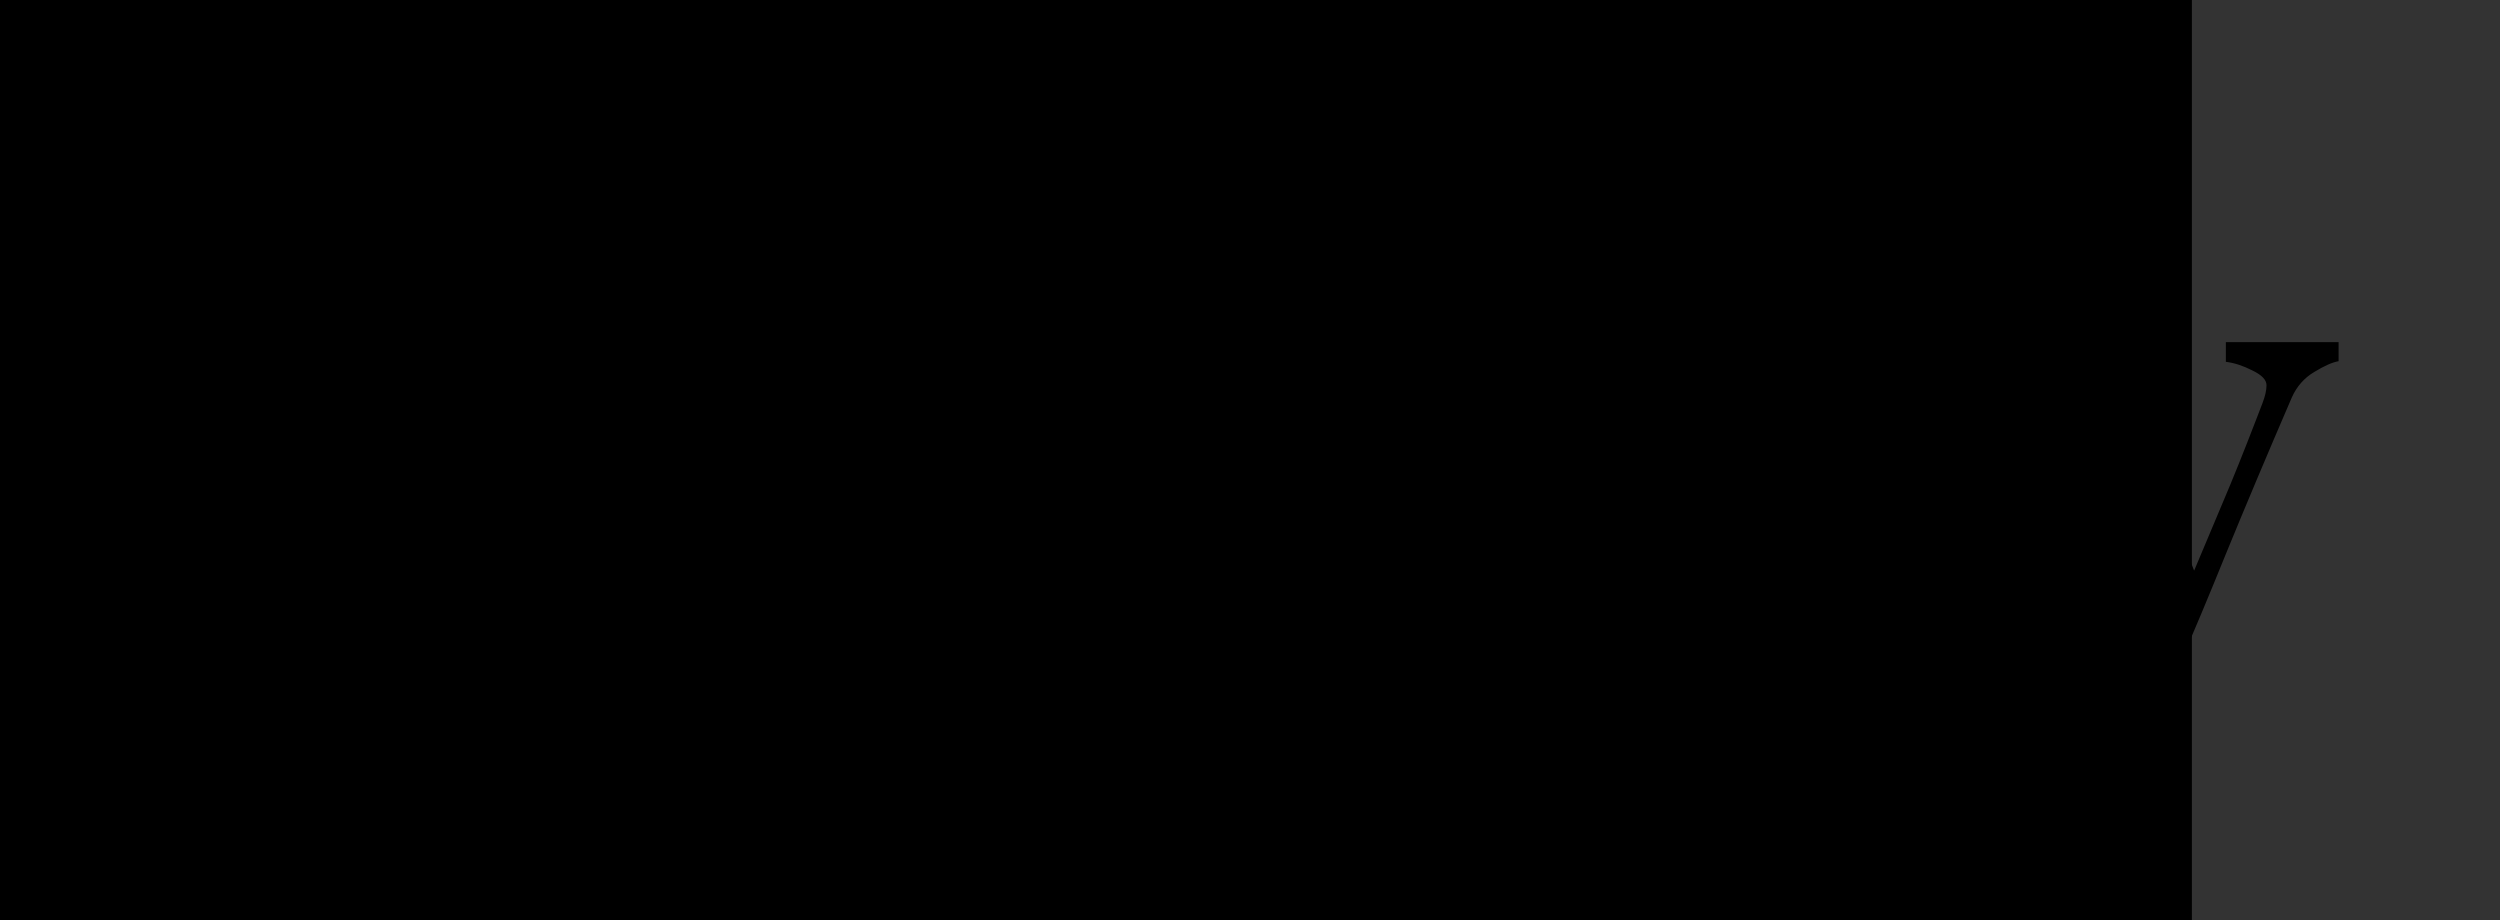 <?xml version="1.0" encoding="UTF-8" standalone="no"?>


<svg
   xmlns:dc="http://purl.org/dc/elements/1.1/"
   xmlns:cc="http://creativecommons.org/ns#"
   xmlns:rdf="http://www.w3.org/1999/02/22-rdf-syntax-ns#"
   xmlns:svg="http://www.w3.org/2000/svg"
   xmlns="http://www.w3.org/2000/svg"
   xmlns:xlink="http://www.w3.org/1999/xlink"
   xmlns:sodipodi="http://sodipodi.sourceforge.net/DTD/sodipodi-0.dtd"
   xmlns:inkscape="http://www.inkscape.org/namespaces/inkscape"
   version="1.1"
   id="Layer_1"
   width="163"
   height="60"
   viewBox="0 0 163 60"
   overflow="visible"
   enable-background="new 0 0 198.13 197.58"
   xml:space="preserve"
   inkscape:version="0.91 r13725"
   sodipodi:docname="ruby-lang-horizontal.svg"
   style="overflow:visible"
   inkscape:export-filename="/home/amarcuse/site/common/images/badge/ruby.png"
   inkscape:export-xdpi="90"
   inkscape:export-ydpi="90"><rect x="0" y="0" width="163" height="60" fill="#333333" stroke="none"/><defs
     id="defs3489"><linearGradient
       id="XMLID_17_-9"
       gradientUnits="userSpaceOnUse"
       x1="174.074"
       y1="215.549"
       x2="132.276"
       y2="141.753"><stop
         offset="0"
         style="stop-color:#FB7655"
         id="stop3272-4" /><stop
         offset="0"
         style="stop-color:#FB7655"
         id="stop3274-5" /><stop
         offset="0.41"
         style="stop-color:#E42B1E"
         id="stop3276-1" /><stop
         offset="0.99"
         style="stop-color:#990000"
         id="stop3278-0" /><stop
         offset="1"
         style="stop-color:#990000"
         id="stop3280-3" /></linearGradient><linearGradient
       id="XMLID_18_-7"
       gradientUnits="userSpaceOnUse"
       x1="194.895"
       y1="153.558"
       x2="141.028"
       y2="117.409"><stop
         offset="0"
         style="stop-color:#871101"
         id="stop3285-8" /><stop
         offset="0"
         style="stop-color:#871101"
         id="stop3287-8" /><stop
         offset="0.99"
         style="stop-color:#911209"
         id="stop3289-6" /><stop
         offset="1"
         style="stop-color:#911209"
         id="stop3291-0" /></linearGradient><linearGradient
       id="XMLID_19_-4"
       gradientUnits="userSpaceOnUse"
       x1="151.795"
       y1="217.785"
       x2="97.93"
       y2="181.638"><stop
         offset="0"
         style="stop-color:#871101"
         id="stop3296-6" /><stop
         offset="0"
         style="stop-color:#871101"
         id="stop3298-7" /><stop
         offset="0.99"
         style="stop-color:#911209"
         id="stop3300-6" /><stop
         offset="1"
         style="stop-color:#911209"
         id="stop3302-0" /></linearGradient><linearGradient
       id="XMLID_20_-9"
       gradientUnits="userSpaceOnUse"
       x1="38.696"
       y1="127.391"
       x2="47.047"
       y2="181.661"><stop
         offset="0"
         style="stop-color:#FFFFFF"
         id="stop3307-7" /><stop
         offset="0"
         style="stop-color:#FFFFFF"
         id="stop3309-5" /><stop
         offset="0.23"
         style="stop-color:#E57252"
         id="stop3311-9" /><stop
         offset="0.46"
         style="stop-color:#DE3B20"
         id="stop3313-7" /><stop
         offset="0.99"
         style="stop-color:#A60003"
         id="stop3315-8" /><stop
         offset="1"
         style="stop-color:#A60003"
         id="stop3317-5" /></linearGradient><linearGradient
       id="XMLID_21_-3"
       gradientUnits="userSpaceOnUse"
       x1="96.133"
       y1="76.715"
       x2="99.21"
       y2="132.102"><stop
         offset="0"
         style="stop-color:#FFFFFF"
         id="stop3322-3" /><stop
         offset="0"
         style="stop-color:#FFFFFF"
         id="stop3324-8" /><stop
         offset="0.23"
         style="stop-color:#E4714E"
         id="stop3326-3" /><stop
         offset="0.56"
         style="stop-color:#BE1A0D"
         id="stop3328-7" /><stop
         offset="0.99"
         style="stop-color:#A80D00"
         id="stop3330-9" /><stop
         offset="1"
         style="stop-color:#A80D00"
         id="stop3332-3" /></linearGradient><linearGradient
       id="XMLID_22_-7"
       gradientUnits="userSpaceOnUse"
       x1="147.103"
       y1="25.521"
       x2="156.314"
       y2="65.216"><stop
         offset="0"
         style="stop-color:#FFFFFF"
         id="stop3337-8" /><stop
         offset="0"
         style="stop-color:#FFFFFF"
         id="stop3339-7" /><stop
         offset="0.18"
         style="stop-color:#E46342"
         id="stop3341-4" /><stop
         offset="0.4"
         style="stop-color:#C82410"
         id="stop3343-1" /><stop
         offset="0.99"
         style="stop-color:#A80D00"
         id="stop3345-9" /><stop
         offset="1"
         style="stop-color:#A80D00"
         id="stop3347-0" /></linearGradient><linearGradient
       id="XMLID_23_-9"
       gradientUnits="userSpaceOnUse"
       x1="118.976"
       y1="11.541"
       x2="158.669"
       y2="-8.305"><stop
         offset="0"
         style="stop-color:#FFFFFF"
         id="stop3352-8" /><stop
         offset="0"
         style="stop-color:#FFFFFF"
         id="stop3354-8" /><stop
         offset="0.54"
         style="stop-color:#C81F11"
         id="stop3356-5" /><stop
         offset="0.99"
         style="stop-color:#BF0905"
         id="stop3358-8" /><stop
         offset="1"
         style="stop-color:#BF0905"
         id="stop3360-4" /></linearGradient><linearGradient
       id="XMLID_24_-3"
       gradientUnits="userSpaceOnUse"
       x1="3.903"
       y1="113.555"
       x2="7.17"
       y2="146.263"><stop
         offset="0"
         style="stop-color:#FFFFFF"
         id="stop3365-7" /><stop
         offset="0"
         style="stop-color:#FFFFFF"
         id="stop3367-1" /><stop
         offset="0.31"
         style="stop-color:#DE4024"
         id="stop3369-3" /><stop
         offset="0.99"
         style="stop-color:#BF190B"
         id="stop3371-8" /><stop
         offset="1"
         style="stop-color:#BF190B"
         id="stop3373-0" /></linearGradient><linearGradient
       id="XMLID_25_-9"
       gradientUnits="userSpaceOnUse"
       x1="-18.556"
       y1="155.105"
       x2="135.015"
       y2="-2.809"><stop
         offset="0"
         style="stop-color:#BD0012"
         id="stop3380-7" /><stop
         offset="0"
         style="stop-color:#BD0012"
         id="stop3382-9" /><stop
         offset="0.07"
         style="stop-color:#FFFFFF"
         id="stop3384-9" /><stop
         offset="0.17"
         style="stop-color:#FFFFFF"
         id="stop3386-3" /><stop
         offset="0.27"
         style="stop-color:#C82F1C"
         id="stop3388-2" /><stop
         offset="0.33"
         style="stop-color:#820C01"
         id="stop3390-4" /><stop
         offset="0.46"
         style="stop-color:#A31601"
         id="stop3392-3" /><stop
         offset="0.72"
         style="stop-color:#B31301"
         id="stop3394-7" /><stop
         offset="0.99"
         style="stop-color:#E82609"
         id="stop3396-1" /><stop
         offset="1"
         style="stop-color:#E82609"
         id="stop3398-2" /></linearGradient><linearGradient
       id="XMLID_26_-2"
       gradientUnits="userSpaceOnUse"
       x1="99.075"
       y1="171.033"
       x2="52.818"
       y2="159.617"><stop
         offset="0"
         style="stop-color:#8C0C01"
         id="stop3403-0" /><stop
         offset="0"
         style="stop-color:#8C0C01"
         id="stop3405-2" /><stop
         offset="0.54"
         style="stop-color:#990C00"
         id="stop3407-1" /><stop
         offset="0.99"
         style="stop-color:#A80D0E"
         id="stop3409-7" /><stop
         offset="1"
         style="stop-color:#A80D0E"
         id="stop3411-5" /></linearGradient><linearGradient
       id="XMLID_27_-1"
       gradientUnits="userSpaceOnUse"
       x1="178.526"
       y1="115.515"
       x2="137.433"
       y2="78.684"><stop
         offset="0"
         style="stop-color:#7E110B"
         id="stop3416-7" /><stop
         offset="0"
         style="stop-color:#7E110B"
         id="stop3418-4" /><stop
         offset="0.99"
         style="stop-color:#9E0C00"
         id="stop3420-1" /><stop
         offset="1"
         style="stop-color:#9E0C00"
         id="stop3422-7" /></linearGradient><linearGradient
       id="XMLID_28_-1"
       gradientUnits="userSpaceOnUse"
       x1="193.624"
       y1="47.937"
       x2="173.154"
       y2="26.054"><stop
         offset="0"
         style="stop-color:#79130D"
         id="stop3427-1" /><stop
         offset="0"
         style="stop-color:#79130D"
         id="stop3429-1" /><stop
         offset="0.99"
         style="stop-color:#9E120B"
         id="stop3431-7" /><stop
         offset="1"
         style="stop-color:#9E120B"
         id="stop3433-0" /></linearGradient><radialGradient
       id="XMLID_29_-4"
       cx="143.832"
       cy="79.388"
       r="50.358"
       gradientUnits="userSpaceOnUse"><stop
         offset="0"
         style="stop-color:#A80D00"
         id="stop3440-0" /><stop
         offset="0"
         style="stop-color:#A80D00"
         id="stop3442-8" /><stop
         offset="0.99"
         style="stop-color:#7E0E08"
         id="stop3444-5" /><stop
         offset="1"
         style="stop-color:#7E0E08"
         id="stop3446-1" /></radialGradient><radialGradient
       id="XMLID_30_-6"
       cx="74.092"
       cy="145.751"
       r="66.944"
       gradientUnits="userSpaceOnUse"><stop
         offset="0"
         style="stop-color:#A30C00"
         id="stop3451-6" /><stop
         offset="0"
         style="stop-color:#A30C00"
         id="stop3453-2" /><stop
         offset="0.99"
         style="stop-color:#800E08"
         id="stop3455-1" /><stop
         offset="1"
         style="stop-color:#800E08"
         id="stop3457-9" /></radialGradient><linearGradient
       id="XMLID_31_-6"
       gradientUnits="userSpaceOnUse"
       x1="26.67"
       y1="197.336"
       x2="9.989"
       y2="140.742"><stop
         offset="0"
         style="stop-color:#8B2114"
         id="stop3462-4" /><stop
         offset="0"
         style="stop-color:#8B2114"
         id="stop3464-8" /><stop
         offset="0.43"
         style="stop-color:#9E100A"
         id="stop3466-0" /><stop
         offset="0.99"
         style="stop-color:#B3100C"
         id="stop3468-8" /><stop
         offset="1"
         style="stop-color:#B3100C"
         id="stop3470-1" /></linearGradient><linearGradient
       id="XMLID_32_-0"
       gradientUnits="userSpaceOnUse"
       x1="154.641"
       y1="9.798"
       x2="192.039"
       y2="26.306"><stop
         offset="0"
         style="stop-color:#B31000"
         id="stop3475-2" /><stop
         offset="0"
         style="stop-color:#B31000"
         id="stop3477-2" /><stop
         offset="0.44"
         style="stop-color:#910F08"
         id="stop3479-9" /><stop
         offset="0.99"
         style="stop-color:#791C12"
         id="stop3481-7" /><stop
         offset="1"
         style="stop-color:#791C12"
         id="stop3483-5" /></linearGradient><linearGradient
       y2="141.753"
       x2="132.276"
       y1="215.549"
       x1="174.074"
       gradientUnits="userSpaceOnUse"
       id="linearGradient3448"
       xlink:href="#XMLID_17_-9"
       inkscape:collect="always" /></defs><sodipodi:namedview
     pagecolor="#ffffff"
     bordercolor="#666666"
     borderopacity="1"
     objecttolerance="10"
     gridtolerance="10"
     guidetolerance="10"
     inkscape:pageopacity="0"
     inkscape:pageshadow="2"
     inkscape:window-width="1855"
     inkscape:window-height="1056"
     id="namedview3487"
     showgrid="false"
     inkscape:zoom="6.1627907"
     inkscape:cx="107.5"
     inkscape:cy="32"
     inkscape:window-x="65"
     inkscape:window-y="24"
     inkscape:window-maximized="1"
     inkscape:current-layer="Layer_1" /><linearGradient
     id="XMLID_17_"
     gradientUnits="userSpaceOnUse"
     x1="174.074"
     y1="215.549"
     x2="132.276"
     y2="141.753"><stop
       offset="0"
       style="stop-color:#FB7655"
       id="stop3272" /><stop
       offset="0"
       style="stop-color:#FB7655"
       id="stop3274" /><stop
       offset="0.41"
       style="stop-color:#E42B1E"
       id="stop3276" /><stop
       offset="0.99"
       style="stop-color:#990000"
       id="stop3278" /><stop
       offset="1"
       style="stop-color:#990000"
       id="stop3280" /></linearGradient><linearGradient
     id="XMLID_18_"
     gradientUnits="userSpaceOnUse"
     x1="194.895"
     y1="153.558"
     x2="141.028"
     y2="117.409"><stop
       offset="0"
       style="stop-color:#871101"
       id="stop3285" /><stop
       offset="0"
       style="stop-color:#871101"
       id="stop3287" /><stop
       offset="0.99"
       style="stop-color:#911209"
       id="stop3289" /><stop
       offset="1"
       style="stop-color:#911209"
       id="stop3291" /></linearGradient><linearGradient
     id="XMLID_19_"
     gradientUnits="userSpaceOnUse"
     x1="151.795"
     y1="217.785"
     x2="97.93"
     y2="181.638"><stop
       offset="0"
       style="stop-color:#871101"
       id="stop3296" /><stop
       offset="0"
       style="stop-color:#871101"
       id="stop3298" /><stop
       offset="0.99"
       style="stop-color:#911209"
       id="stop3300" /><stop
       offset="1"
       style="stop-color:#911209"
       id="stop3302" /></linearGradient><linearGradient
     id="XMLID_20_"
     gradientUnits="userSpaceOnUse"
     x1="38.696"
     y1="127.391"
     x2="47.047"
     y2="181.661"><stop
       offset="0"
       style="stop-color:#FFFFFF"
       id="stop3307" /><stop
       offset="0"
       style="stop-color:#FFFFFF"
       id="stop3309" /><stop
       offset="0.23"
       style="stop-color:#E57252"
       id="stop3311" /><stop
       offset="0.46"
       style="stop-color:#DE3B20"
       id="stop3313" /><stop
       offset="0.99"
       style="stop-color:#A60003"
       id="stop3315" /><stop
       offset="1"
       style="stop-color:#A60003"
       id="stop3317" /></linearGradient><linearGradient
     id="XMLID_21_"
     gradientUnits="userSpaceOnUse"
     x1="96.133"
     y1="76.715"
     x2="99.21"
     y2="132.102"><stop
       offset="0"
       style="stop-color:#FFFFFF"
       id="stop3322" /><stop
       offset="0"
       style="stop-color:#FFFFFF"
       id="stop3324" /><stop
       offset="0.23"
       style="stop-color:#E4714E"
       id="stop3326" /><stop
       offset="0.56"
       style="stop-color:#BE1A0D"
       id="stop3328" /><stop
       offset="0.99"
       style="stop-color:#A80D00"
       id="stop3330" /><stop
       offset="1"
       style="stop-color:#A80D00"
       id="stop3332" /></linearGradient><linearGradient
     id="XMLID_22_"
     gradientUnits="userSpaceOnUse"
     x1="147.103"
     y1="25.521"
     x2="156.314"
     y2="65.216"><stop
       offset="0"
       style="stop-color:#FFFFFF"
       id="stop3337" /><stop
       offset="0"
       style="stop-color:#FFFFFF"
       id="stop3339" /><stop
       offset="0.18"
       style="stop-color:#E46342"
       id="stop3341" /><stop
       offset="0.4"
       style="stop-color:#C82410"
       id="stop3343" /><stop
       offset="0.99"
       style="stop-color:#A80D00"
       id="stop3345" /><stop
       offset="1"
       style="stop-color:#A80D00"
       id="stop3347" /></linearGradient><linearGradient
     id="XMLID_23_"
     gradientUnits="userSpaceOnUse"
     x1="118.976"
     y1="11.541"
     x2="158.669"
     y2="-8.305"><stop
       offset="0"
       style="stop-color:#FFFFFF"
       id="stop3352" /><stop
       offset="0"
       style="stop-color:#FFFFFF"
       id="stop3354" /><stop
       offset="0.54"
       style="stop-color:#C81F11"
       id="stop3356" /><stop
       offset="0.99"
       style="stop-color:#BF0905"
       id="stop3358" /><stop
       offset="1"
       style="stop-color:#BF0905"
       id="stop3360" /></linearGradient><linearGradient
     id="XMLID_24_"
     gradientUnits="userSpaceOnUse"
     x1="3.903"
     y1="113.555"
     x2="7.17"
     y2="146.263"><stop
       offset="0"
       style="stop-color:#FFFFFF"
       id="stop3365" /><stop
       offset="0"
       style="stop-color:#FFFFFF"
       id="stop3367" /><stop
       offset="0.31"
       style="stop-color:#DE4024"
       id="stop3369" /><stop
       offset="0.99"
       style="stop-color:#BF190B"
       id="stop3371" /><stop
       offset="1"
       style="stop-color:#BF190B"
       id="stop3373" /></linearGradient><linearGradient
     id="XMLID_25_"
     gradientUnits="userSpaceOnUse"
     x1="-18.556"
     y1="155.105"
     x2="135.015"
     y2="-2.809"><stop
       offset="0"
       style="stop-color:#BD0012"
       id="stop3380" /><stop
       offset="0"
       style="stop-color:#BD0012"
       id="stop3382" /><stop
       offset="0.07"
       style="stop-color:#FFFFFF"
       id="stop3384" /><stop
       offset="0.17"
       style="stop-color:#FFFFFF"
       id="stop3386" /><stop
       offset="0.27"
       style="stop-color:#C82F1C"
       id="stop3388" /><stop
       offset="0.33"
       style="stop-color:#820C01"
       id="stop3390" /><stop
       offset="0.46"
       style="stop-color:#A31601"
       id="stop3392" /><stop
       offset="0.72"
       style="stop-color:#B31301"
       id="stop3394" /><stop
       offset="0.99"
       style="stop-color:#E82609"
       id="stop3396" /><stop
       offset="1"
       style="stop-color:#E82609"
       id="stop3398" /></linearGradient><linearGradient
     id="XMLID_26_"
     gradientUnits="userSpaceOnUse"
     x1="99.075"
     y1="171.033"
     x2="52.818"
     y2="159.617"><stop
       offset="0"
       style="stop-color:#8C0C01"
       id="stop3403" /><stop
       offset="0"
       style="stop-color:#8C0C01"
       id="stop3405" /><stop
       offset="0.54"
       style="stop-color:#990C00"
       id="stop3407" /><stop
       offset="0.99"
       style="stop-color:#A80D0E"
       id="stop3409" /><stop
       offset="1"
       style="stop-color:#A80D0E"
       id="stop3411" /></linearGradient><linearGradient
     id="XMLID_27_"
     gradientUnits="userSpaceOnUse"
     x1="178.526"
     y1="115.515"
     x2="137.433"
     y2="78.684"><stop
       offset="0"
       style="stop-color:#7E110B"
       id="stop3416" /><stop
       offset="0"
       style="stop-color:#7E110B"
       id="stop3418" /><stop
       offset="0.99"
       style="stop-color:#9E0C00"
       id="stop3420" /><stop
       offset="1"
       style="stop-color:#9E0C00"
       id="stop3422" /></linearGradient><linearGradient
     id="XMLID_28_"
     gradientUnits="userSpaceOnUse"
     x1="193.624"
     y1="47.937"
     x2="173.154"
     y2="26.054"><stop
       offset="0"
       style="stop-color:#79130D"
       id="stop3427" /><stop
       offset="0"
       style="stop-color:#79130D"
       id="stop3429" /><stop
       offset="0.99"
       style="stop-color:#9E120B"
       id="stop3431" /><stop
       offset="1"
       style="stop-color:#9E120B"
       id="stop3433" /></linearGradient><radialGradient
     id="XMLID_29_"
     cx="143.832"
     cy="79.388"
     r="50.358"
     gradientUnits="userSpaceOnUse"><stop
       offset="0"
       style="stop-color:#A80D00"
       id="stop3440" /><stop
       offset="0"
       style="stop-color:#A80D00"
       id="stop3442" /><stop
       offset="0.99"
       style="stop-color:#7E0E08"
       id="stop3444" /><stop
       offset="1"
       style="stop-color:#7E0E08"
       id="stop3446" /></radialGradient><radialGradient
     id="XMLID_30_"
     cx="74.092"
     cy="145.751"
     r="66.944"
     gradientUnits="userSpaceOnUse"><stop
       offset="0"
       style="stop-color:#A30C00"
       id="stop3451" /><stop
       offset="0"
       style="stop-color:#A30C00"
       id="stop3453" /><stop
       offset="0.99"
       style="stop-color:#800E08"
       id="stop3455" /><stop
       offset="1"
       style="stop-color:#800E08"
       id="stop3457" /></radialGradient><linearGradient
     id="XMLID_31_"
     gradientUnits="userSpaceOnUse"
     x1="26.67"
     y1="197.336"
     x2="9.989"
     y2="140.742"><stop
       offset="0"
       style="stop-color:#8B2114"
       id="stop3462" /><stop
       offset="0"
       style="stop-color:#8B2114"
       id="stop3464" /><stop
       offset="0.43"
       style="stop-color:#9E100A"
       id="stop3466" /><stop
       offset="0.99"
       style="stop-color:#B3100C"
       id="stop3468" /><stop
       offset="1"
       style="stop-color:#B3100C"
       id="stop3470" /></linearGradient><linearGradient
     id="XMLID_32_"
     gradientUnits="userSpaceOnUse"
     x1="154.641"
     y1="9.798"
     x2="192.039"
     y2="26.306"><stop
       offset="0"
       style="stop-color:#B31000"
       id="stop3475" /><stop
       offset="0"
       style="stop-color:#B31000"
       id="stop3477" /><stop
       offset="0.44"
       style="stop-color:#910F08"
       id="stop3479" /><stop
       offset="0.99"
       style="stop-color:#791C12"
       id="stop3481" /><stop
       offset="1"
       style="stop-color:#791C12"
       id="stop3483" /></linearGradient><g
     id="g3212"
     transform="matrix(0.176,0,0,0.176,10,11)"><polygon
       id="polygon3282"
       points="198.13,39.95 153.5,130.41 40.38,197.58 186.849,187.641 "
       style="clip-rule:evenodd;fill:url(#linearGradient3448);fill-rule:evenodd" /><polygon
       id="polygon3293"
       points="140.209,145.93 187.089,187.54 174.5,100.65 "
       style="clip-rule:evenodd;fill:url(#XMLID_18_-7);fill-rule:evenodd" /><polygon
       id="polygon3304"
       points="40.87,197.391 187.259,187.54 95.03,180.3 "
       style="clip-rule:evenodd;fill:url(#XMLID_19_-4);fill-rule:evenodd" /><polygon
       id="polygon3319"
       points="13.34,132.771 41,197.41 64.04,121.93 "
       style="clip-rule:evenodd;fill:url(#XMLID_20_-9);fill-rule:evenodd" /><polygon
       id="polygon3334"
       points="58.33,120.01 140.2,146.18 119,63.14 "
       style="clip-rule:evenodd;fill:url(#XMLID_21_-3);fill-rule:evenodd" /><polygon
       id="polygon3349"
       points="120,69.1 193.32,64.31 135.97,17.47 "
       style="clip-rule:evenodd;fill:url(#XMLID_22_-7);fill-rule:evenodd" /><polygon
       id="polygon3362"
       points="111.49,0.52 166.5,0.77 132.77,19.41 "
       style="clip-rule:evenodd;fill:url(#XMLID_23_-9);fill-rule:evenodd" /><polygon
       id="polygon3375"
       points="2.7,101.62 0,158.09 14.13,132.32 "
       style="clip-rule:evenodd;fill:url(#XMLID_24_-3);fill-rule:evenodd" /><path
       id="path3377"
       d="m 1.94,100.65 11.5,32.62 49.97,-11.211 57.05,-53.02 L 136.56,17.9 111.209,0 68.109,16.13 C 54.53,28.76 28.18,53.75 27.23,54.22 26.29,54.7 9.83,85.81 1.94,100.65 Z"
       inkscape:connector-curvature="0"
       style="clip-rule:evenodd;fill:#ffffff;fill-rule:evenodd" /><path
       id="path3400"
       d="m 42.32,42.05 c 29.43,-29.18 67.37,-46.42 81.93,-31.73 14.551,14.69 -0.88,50.39 -30.31,79.56 -29.43,29.17 -66.9,47.36 -81.45,32.67 -14.56,-14.68 0.4,-51.33 29.83,-80.5 z"
       inkscape:connector-curvature="0"
       style="clip-rule:evenodd;fill:url(#XMLID_25_-9);fill-rule:evenodd" /><path
       id="path3413"
       d="m 41,197.38 22.86,-75.72 75.92,24.39 C 112.33,171.79 81.8,193.55 41,197.38 Z"
       inkscape:connector-curvature="0"
       style="clip-rule:evenodd;fill:url(#XMLID_26_-2);fill-rule:evenodd" /><path
       id="path3424"
       d="m 120.56,68.89 19.49,77.2 C 162.98,121.98 183.56,96.06 193.639,64 l -73.079,4.89 z"
       inkscape:connector-curvature="0"
       style="clip-rule:evenodd;fill:url(#XMLID_27_-1);fill-rule:evenodd" /><path
       id="path3435"
       d="m 193.44,64.39 c 7.8,-23.54 9.6,-57.31 -27.181,-63.58 l -30.18,16.67 57.361,46.91 z"
       inkscape:connector-curvature="0"
       style="clip-rule:evenodd;fill:url(#XMLID_28_-1);fill-rule:evenodd" /><path
       id="path3437"
       d="m 0,157.75 c 1.08,38.851 29.11,39.43 41.05,39.771 L 13.47,133.11 0,157.75 Z"
       inkscape:connector-curvature="0"
       style="clip-rule:evenodd;fill:#9e1209;fill-rule:evenodd" /><path
       id="path3448"
       d="m 120.669,69.01 c 17.62,10.83 53.131,32.58 53.851,32.98 1.119,0.63 15.31,-23.93 18.53,-37.81 l -72.381,4.83 z"
       inkscape:connector-curvature="0"
       style="clip-rule:evenodd;fill:url(#XMLID_29_-4);fill-rule:evenodd" /><path
       id="path3459"
       d="m 63.83,121.66 30.56,58.96 c 18.07,-9.8 32.22,-21.74 45.18,-34.53 L 63.83,121.66 Z"
       inkscape:connector-curvature="0"
       style="clip-rule:evenodd;fill:url(#XMLID_30_-6);fill-rule:evenodd" /><path
       id="path3472"
       d="m 13.35,133.19 -4.33,51.56 c 8.17,11.16 19.41,12.13 31.2,11.26 -8.53,-21.23 -25.57,-63.68 -26.87,-62.82 z"
       inkscape:connector-curvature="0"
       style="clip-rule:evenodd;fill:url(#XMLID_31_-6);fill-rule:evenodd" /><path
       id="path3485"
       d="m 135.9,17.61 60.71,8.52 C 193.37,12.4 183.42,3.54 166.46,0.77 L 135.9,17.61 Z"
       inkscape:connector-curvature="0"
       style="clip-rule:evenodd;fill:url(#XMLID_32_-0);fill-rule:evenodd" /></g><g
     id="g4251"
     transform="matrix(0.625,0,0,0.625,25.646,12.919)"><path
       d="m 96.195,46.696 -12.273,0 c -2.72,-4.262 -5.183,-7.946 -7.39,-11.052 -2.185,-3.106 -4.562,-6.308 -7.133,-9.606 l -4.659,0 0,14.458 c -2e-5,0.75 0.118,1.414 0.353,1.992 0.236,0.557 0.739,0.985 1.51,1.285 0.386,0.15 1.06,0.289 2.024,0.418 0.964,0.129 1.778,0.203 2.442,0.225 l 0,2.281 -19.277,0 0,-2.281 c 0.514,-0.043 1.253,-0.118 2.217,-0.225 0.985,-0.107 1.671,-0.246 2.056,-0.418 0.643,-0.278 1.103,-0.685 1.382,-1.221 0.3,-0.535 0.45,-1.221 0.45,-2.056 l 0,-32.964 c 0,-0.75 -0.107,-1.414 -0.321,-1.992 C 57.362,4.961 56.859,4.522 56.066,4.222 55.531,4.029 54.834,3.858 53.978,3.708 53.121,3.537 52.393,3.43 51.793,3.387 l 0,-2.281 21.044,0 c 1.928,6.17e-5 3.738,0.204 5.43,0.61 1.692,0.386 3.224,1.017 4.594,1.896 1.328,0.857 2.388,1.981 3.181,3.374 0.792,1.371 1.189,3.031 1.189,4.98 -4.2e-5,1.756 -0.268,3.309 -0.803,4.659 -0.536,1.349 -1.328,2.517 -2.378,3.502 -0.964,0.921 -2.121,1.724 -3.47,2.41 -1.349,0.664 -2.838,1.232 -4.466,1.703 2.249,2.977 4.112,5.483 5.59,7.518 1.499,2.035 3.331,4.509 5.494,7.422 0.942,1.285 1.788,2.238 2.538,2.859 0.771,0.6 1.531,1.092 2.281,1.478 0.557,0.278 1.253,0.493 2.088,0.643 0.835,0.15 1.531,0.236 2.088,0.257 l 0,2.281 M 79.295,12.704 C 79.295,9.941 78.502,7.756 76.918,6.15 75.332,4.522 73.094,3.708 70.203,3.708 l -5.462,0 0,19.566 4.209,0 c 2.956,2.2e-5 5.419,-0.942 7.39,-2.827 1.971,-1.906 2.956,-4.487 2.956,-7.743"
       style="font-style:normal;font-variant:normal;font-weight:normal;font-stretch:normal;font-size:32px;line-height:125%;font-family:Georgia;-inkscape-font-specification:Georgia;letter-spacing:0px;word-spacing:0px;fill:#000000;fill-opacity:1;stroke:none"
       id="path3206"
       inkscape:connector-curvature="0" /><path
       d="m 131.054,46.118 -10.313,0.707 -0.482,-0.45 0,-4.016 -0.193,0 c -0.514,0.535 -1.092,1.114 -1.735,1.735 -0.643,0.6 -1.382,1.146 -2.217,1.639 -0.964,0.578 -1.896,1.017 -2.795,1.317 -0.9,0.3 -2.174,0.45 -3.823,0.45 -2.806,0 -4.948,-0.91 -6.426,-2.731 -1.456,-1.842 -2.185,-4.509 -2.185,-8 l 0,-15.165 c 0,-0.771 -0.15,-1.414 -0.45,-1.928 -0.278,-0.535 -0.696,-0.996 -1.253,-1.382 -0.386,-0.257 -0.867,-0.439 -1.446,-0.546 -0.578,-0.128 -1.189,-0.214 -1.831,-0.257 l 0,-2.088 10.57,-0.771 0.482,0.45 0,22.008 c -3e-5,2.292 0.514,4.016 1.542,5.173 1.028,1.157 2.26,1.735 3.695,1.735 1.178,3e-6 2.228,-0.182 3.149,-0.546 0.921,-0.364 1.692,-0.792 2.313,-1.285 0.578,-0.45 1.082,-0.921 1.51,-1.414 0.45,-0.514 0.792,-0.985 1.028,-1.414 l 0,-17.96 c -4e-5,-0.707 -0.15,-1.328 -0.45,-1.863 -0.3,-0.557 -0.718,-1.028 -1.253,-1.414 -0.386,-0.257 -0.964,-0.407 -1.735,-0.45 -0.75,-0.064 -1.596,-0.118 -2.538,-0.161 l 0,-2.088 11.502,-0.771 0.482,0.45 0,25.157 c -4e-5,0.728 0.15,1.349 0.45,1.863 0.3,0.514 0.717,0.953 1.253,1.317 0.386,0.236 0.846,0.396 1.382,0.482 0.535,0.064 1.124,0.107 1.767,0.129 l 0,2.088"
       style="font-style:normal;font-variant:normal;font-weight:normal;font-stretch:normal;font-size:32px;line-height:125%;font-family:Georgia;-inkscape-font-specification:Georgia;letter-spacing:0px;word-spacing:0px;fill:#000000;fill-opacity:1;stroke:none"
       id="path3208"
       inkscape:connector-curvature="0" /><path
       d="m 167.167,30.824 c -4e-5,4.755 -1.499,8.75 -4.498,11.984 -2.999,3.234 -6.479,4.851 -10.442,4.851 -1.735,0 -3.448,-0.268 -5.141,-0.803 -1.671,-0.535 -3.245,-1.253 -4.723,-2.153 l -2.378,3.695 -1.992,-0.45 c 0.107,-1.585 0.182,-3.491 0.225,-5.719 0.043,-2.228 0.064,-4.38 0.064,-6.458 l 0,-31.357 c 0,-0.728 -0.171,-1.456 -0.514,-2.185 -0.321,-0.728 -0.739,-1.253 -1.253,-1.574 -0.407,-0.278 -1.092,-0.482 -2.056,-0.61 -0.942,-0.15 -1.703,-0.246 -2.281,-0.289 l 0,-2.056 11.631,-0.739 0.45,0.482 0,20.884 0.225,0.064 c 1.328,-1.414 2.774,-2.474 4.337,-3.181 1.585,-0.707 3.138,-1.06 4.659,-1.06 3.898,3.3e-5 7.154,1.542 9.767,4.627 2.613,3.084 3.92,7.1 3.92,12.048 m -6.715,0.225 c -2e-5,-1.585 -0.171,-3.202 -0.514,-4.851 -0.343,-1.649 -0.878,-3.084 -1.606,-4.305 -0.728,-1.242 -1.681,-2.249 -2.859,-3.02 -1.178,-0.771 -2.592,-1.157 -4.241,-1.157 -1.499,2.9e-5 -2.817,0.3 -3.952,0.9 -1.114,0.578 -2.121,1.371 -3.02,2.378 l 0,18.442 c 0.129,0.514 0.375,1.114 0.739,1.799 0.386,0.685 0.9,1.339 1.542,1.96 0.643,0.6 1.371,1.092 2.185,1.478 0.814,0.364 1.81,0.546 2.988,0.546 2.613,2e-6 4.723,-1.264 6.329,-3.791 1.606,-2.527 2.41,-5.987 2.41,-10.378"
       style="font-style:normal;font-variant:normal;font-weight:normal;font-stretch:normal;font-size:32px;line-height:125%;font-family:Georgia;-inkscape-font-specification:Georgia;letter-spacing:0px;word-spacing:0px;fill:#000000;fill-opacity:1;stroke:none"
       id="path3210"
       inkscape:connector-curvature="0" /><path
       d="m 169.48,57.041 c 0,-1.071 0.289,-1.949 0.867,-2.635 0.6,-0.664 1.339,-0.996 2.217,-0.996 0.685,-6e-6 1.274,0.129 1.767,0.386 0.493,0.257 0.932,0.589 1.317,0.996 0.321,0.321 0.664,0.76 1.028,1.317 0.364,0.557 0.653,1.017 0.867,1.382 1.071,-0.578 2.345,-2.088 3.823,-4.53 1.499,-2.442 2.581,-4.584 3.245,-6.426 -2.035,-5.076 -3.877,-9.617 -5.526,-13.622 -1.649,-4.005 -3.373,-8.15 -5.173,-12.434 -0.407,-0.985 -1.092,-1.746 -2.056,-2.281 -0.964,-0.557 -1.928,-0.91 -2.892,-1.06 l 0,-2.12 14.458,0 0,2.249 c -0.643,0.021 -1.414,0.161 -2.313,0.418 -0.9,0.236 -1.349,0.568 -1.349,0.996 -2e-5,2.9e-5 0.053,0.161 0.161,0.482 0.129,0.321 0.236,0.632 0.321,0.932 0.814,2.121 2.056,5.183 3.727,9.189 1.671,3.984 2.967,7.175 3.888,9.574 0.964,-2.292 1.96,-4.659 2.988,-7.1 1.05,-2.463 2.217,-5.365 3.502,-8.707 0.15,-0.407 0.364,-0.964 0.643,-1.671 0.278,-0.728 0.418,-1.349 0.418,-1.863 -2e-5,-0.557 -0.493,-1.071 -1.478,-1.542 -0.964,-0.493 -1.885,-0.792 -2.763,-0.9 l 0,-2.056 11.759,0 0,1.992 c -0.643,0.107 -1.489,0.482 -2.538,1.124 -1.05,0.621 -1.831,1.51 -2.345,2.667 -2.549,5.912 -4.819,11.299 -6.811,16.161 -1.971,4.862 -3.47,8.439 -4.498,10.731 -1.349,2.999 -2.56,5.333 -3.631,7.004 -1.05,1.692 -2.078,3.02 -3.084,3.984 -0.985,0.9 -1.885,1.499 -2.699,1.799 -0.793,0.321 -1.617,0.482 -2.474,0.482 -1.671,-1.4e-5 -2.988,-0.396 -3.952,-1.189 -0.942,-0.793 -1.414,-1.703 -1.414,-2.731"
       style="font-style:normal;font-variant:normal;font-weight:normal;font-stretch:normal;font-size:32px;line-height:125%;font-family:Georgia;-inkscape-font-specification:Georgia;letter-spacing:0px;word-spacing:0px;fill:#000000;fill-opacity:1;stroke:none"
       id="path3212"
       inkscape:connector-curvature="0" /></g><flowRoot
     xml:space="preserve"
     id="flowRoot3204"
     style="font-style:normal;font-weight:normal;font-size:40px;line-height:125%;font-family:Sans;letter-spacing:0px;word-spacing:0px;fill:#000000;fill-opacity:1;stroke:none"
     transform="matrix(0.625,0,0,0.625,10.103,-72.451)"><flowRegion
       id="flowRegion3206"><rect
         id="rect3208"
         width="299.725"
         height="283.322"
         x="-87.233"
         y="-32.806" /></flowRegion><flowPara
       id="flowPara3210" /></flowRoot></svg>